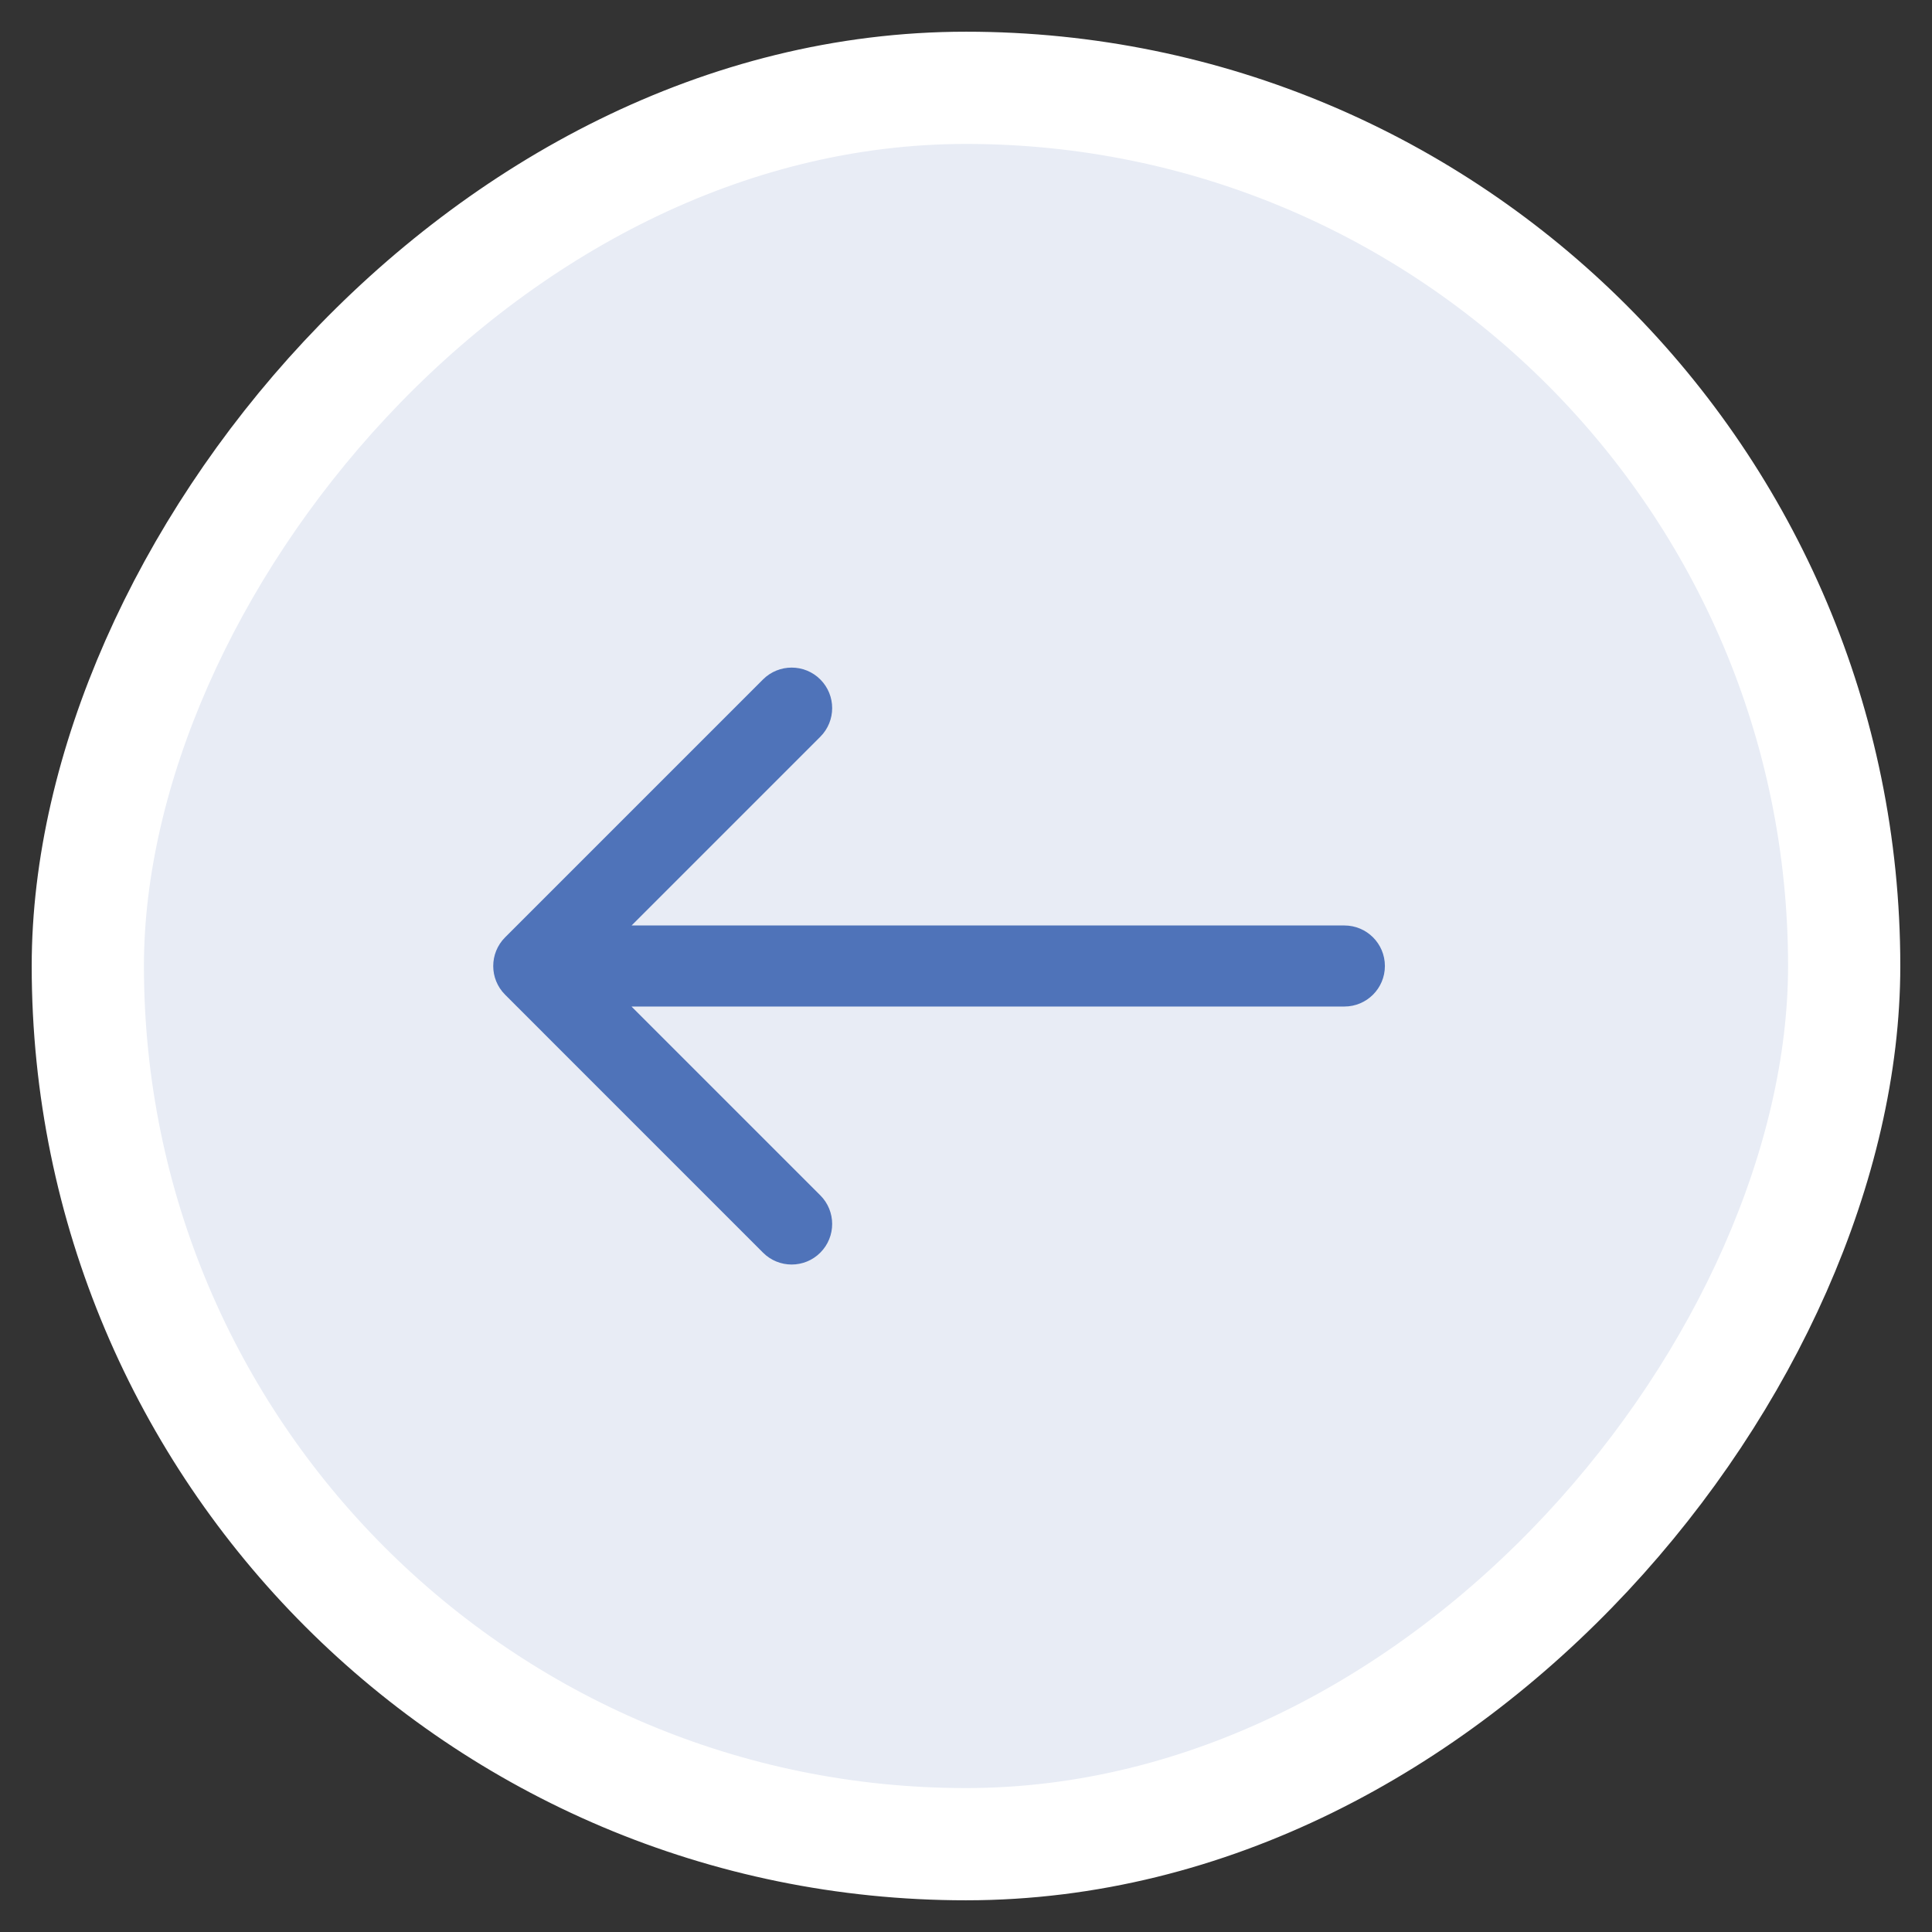 <svg height="44" viewBox="0 0 44 44" width="44" xmlns="http://www.w3.org/2000/svg"><rect x="0" y="0" width="44" height="44" fill="#333333" stroke="none"/><g fill="none" fill-rule="evenodd" transform="matrix(-1 0 0 1 42 2)"><rect fill="#e8ecf5" height="40" rx="20" stroke="#fff" stroke-width="2.556" width="40"/><path d="m11.383 19.077c-.51 0-.923.413-.923.923s.413.923.923.923zm19.114 1.576c.36-.36.36-.945 0-1.305l-5.874-5.874c-.36-.36-.945-.36-1.305 0-.36.36-.36.945 0 1.305l5.222 5.222-5.222 5.222c-.36.36-.36.945 0 1.305.36.361.945.361 1.305 0zm-19.114.27h18.461v-1.846h-18.461z" fill="#4f73b9" fill-rule="nonzero"/></g></svg>